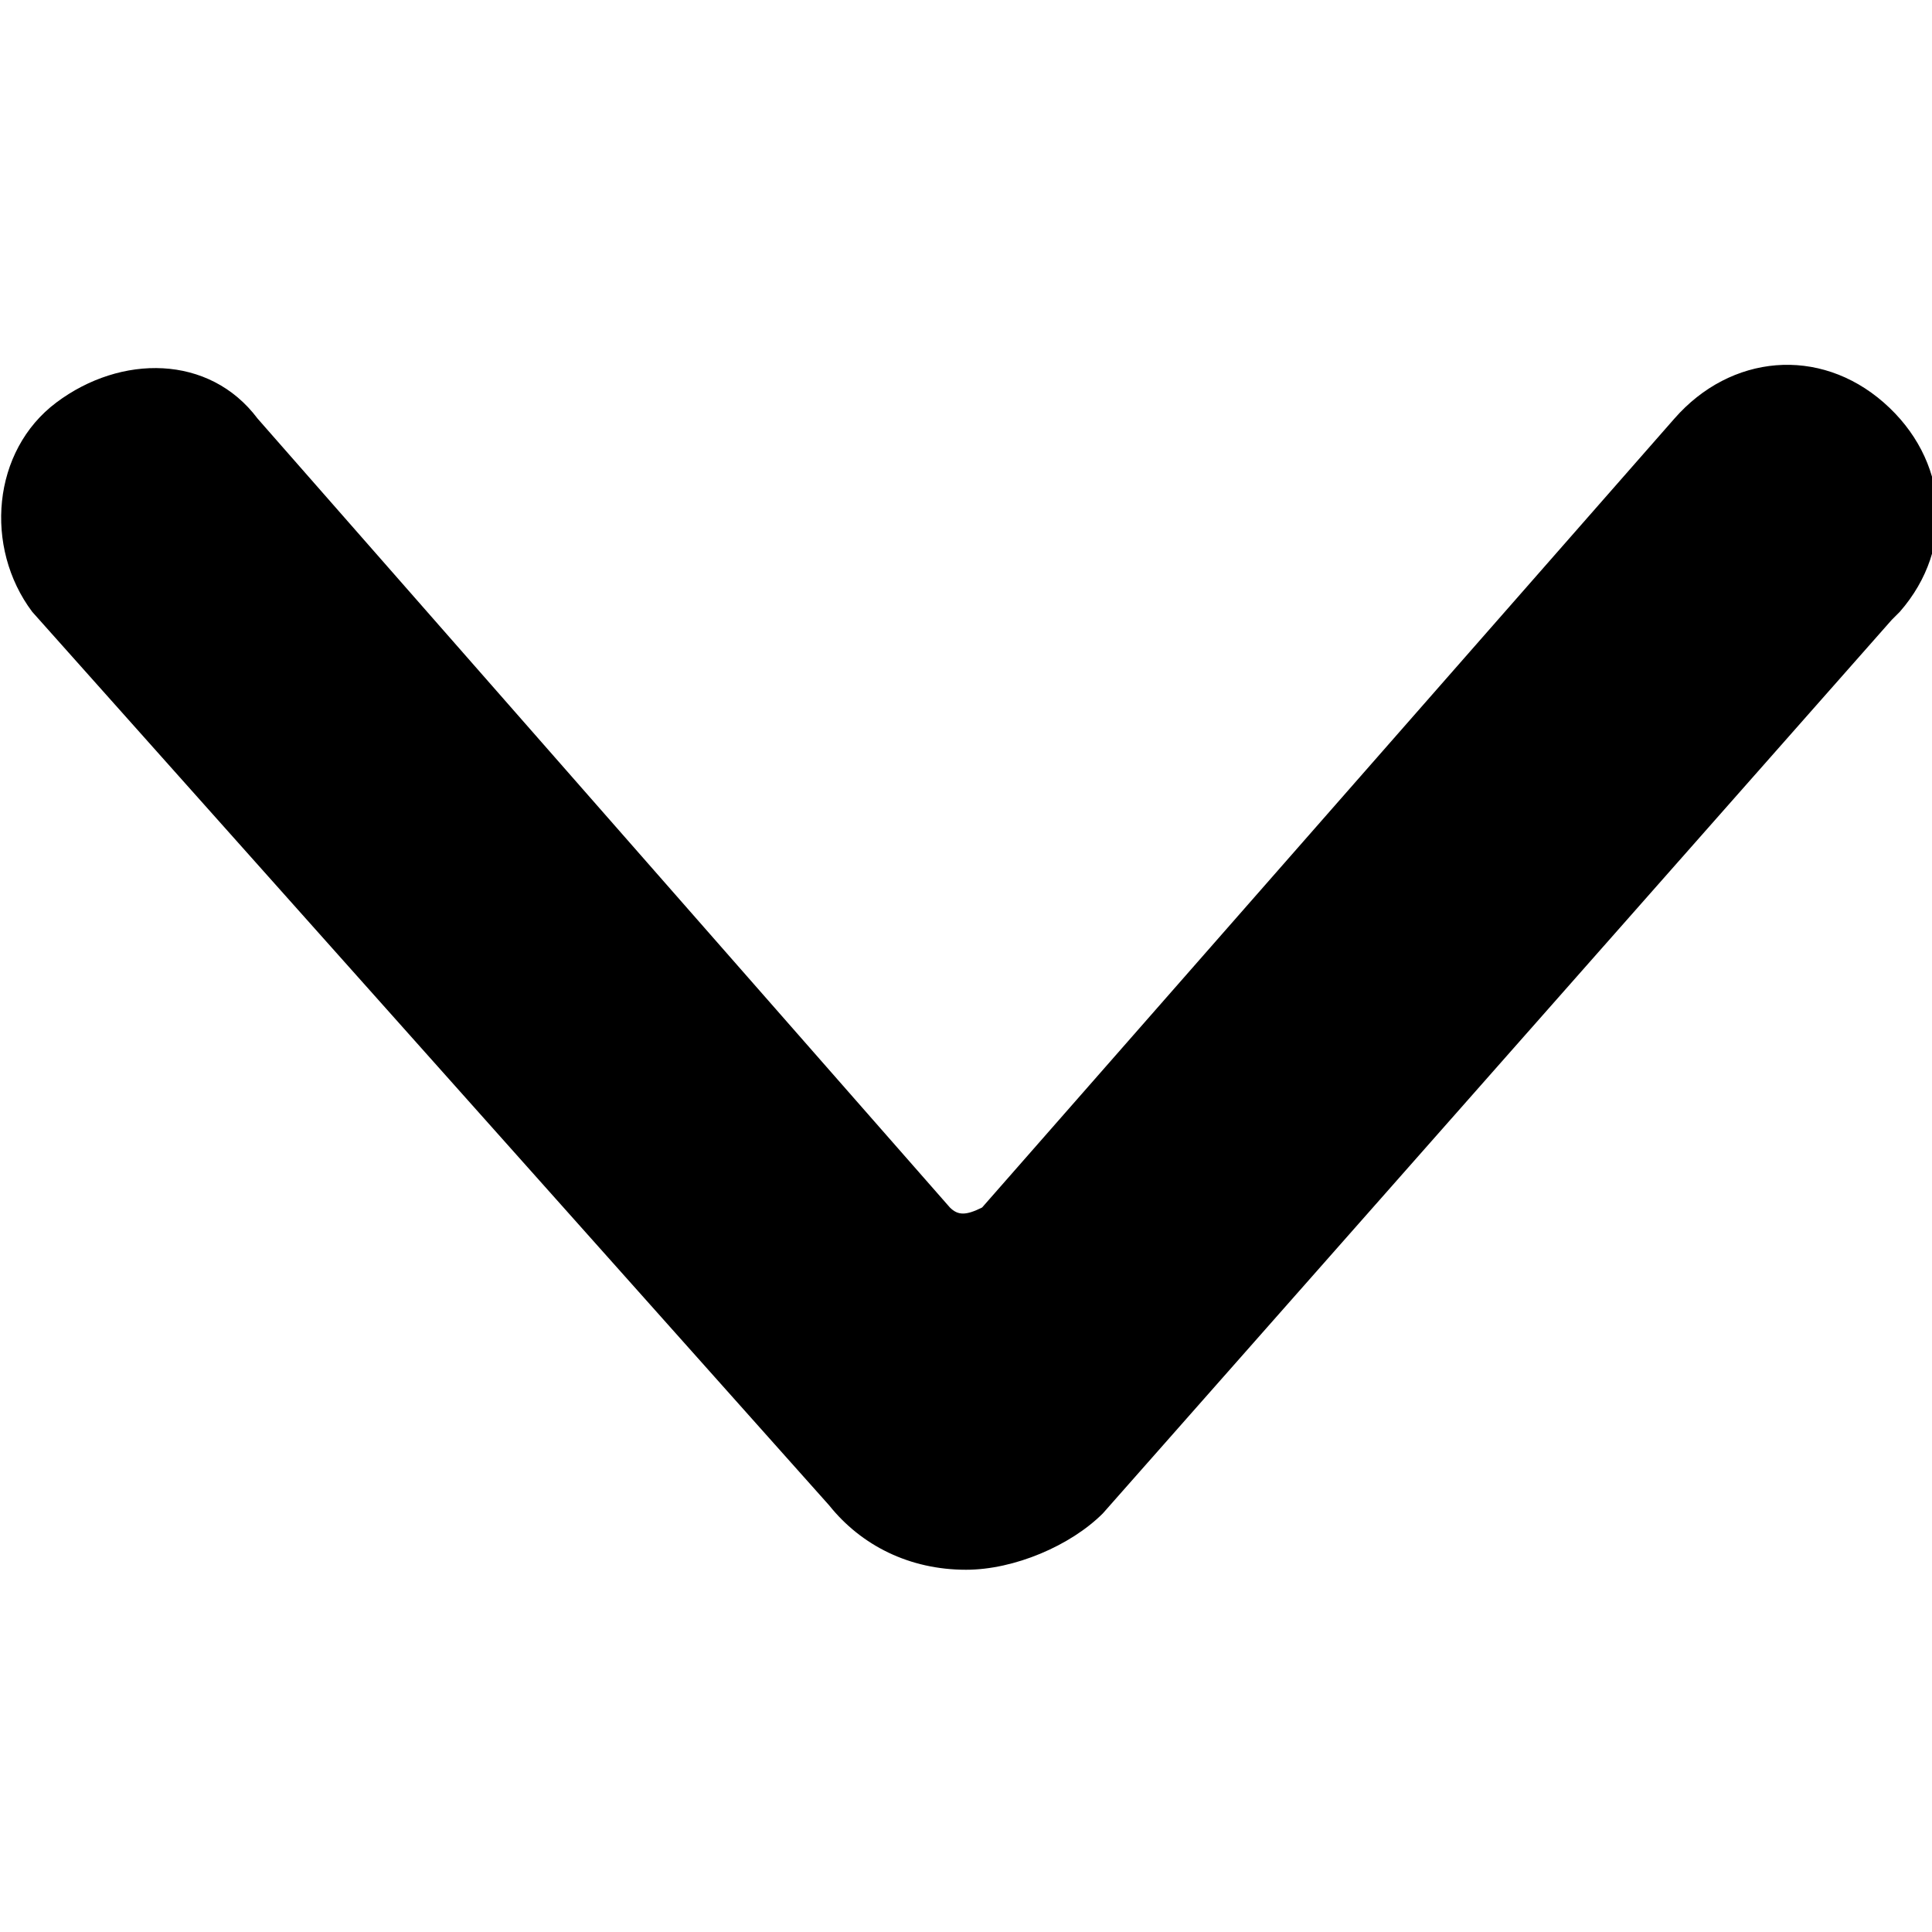 <svg version="1.1" id="Arrow-Down-1--Streamline-Ultimate" xmlns="http://www.w3.org/2000/svg" xmlns:xlink="http://www.w3.org/1999/xlink" x="0" y="0" viewBox="0 0 24 24" xml:space="preserve" enable-background="new 0 0 24 24" height="24" width="24">
  <desc>
    Arrow Down 1 Streamline Icon: https://streamlinehq.com
  </desc>
  <path d="M12 19.5c-0.7 0 -1.3 -0.3 -1.7 -0.8L0.4 7.6c-0.6 -0.8 -0.5 -2 0.3 -2.6 0.8 -0.6 1.9 -0.6 2.5 0.2l8.6 9.8c0.1 0.1 0.2 0.1 0.4 0l8.6 -9.8c0.7 -0.8 1.8 -0.9 2.6 -0.2s0.9 1.8 0.2 2.6l-0.1 0.1 -9.8 11.1c-0.4 0.4 -1.1 0.7 -1.7 0.7z" fill="#000000" stroke-width="1"></path>
</svg>
